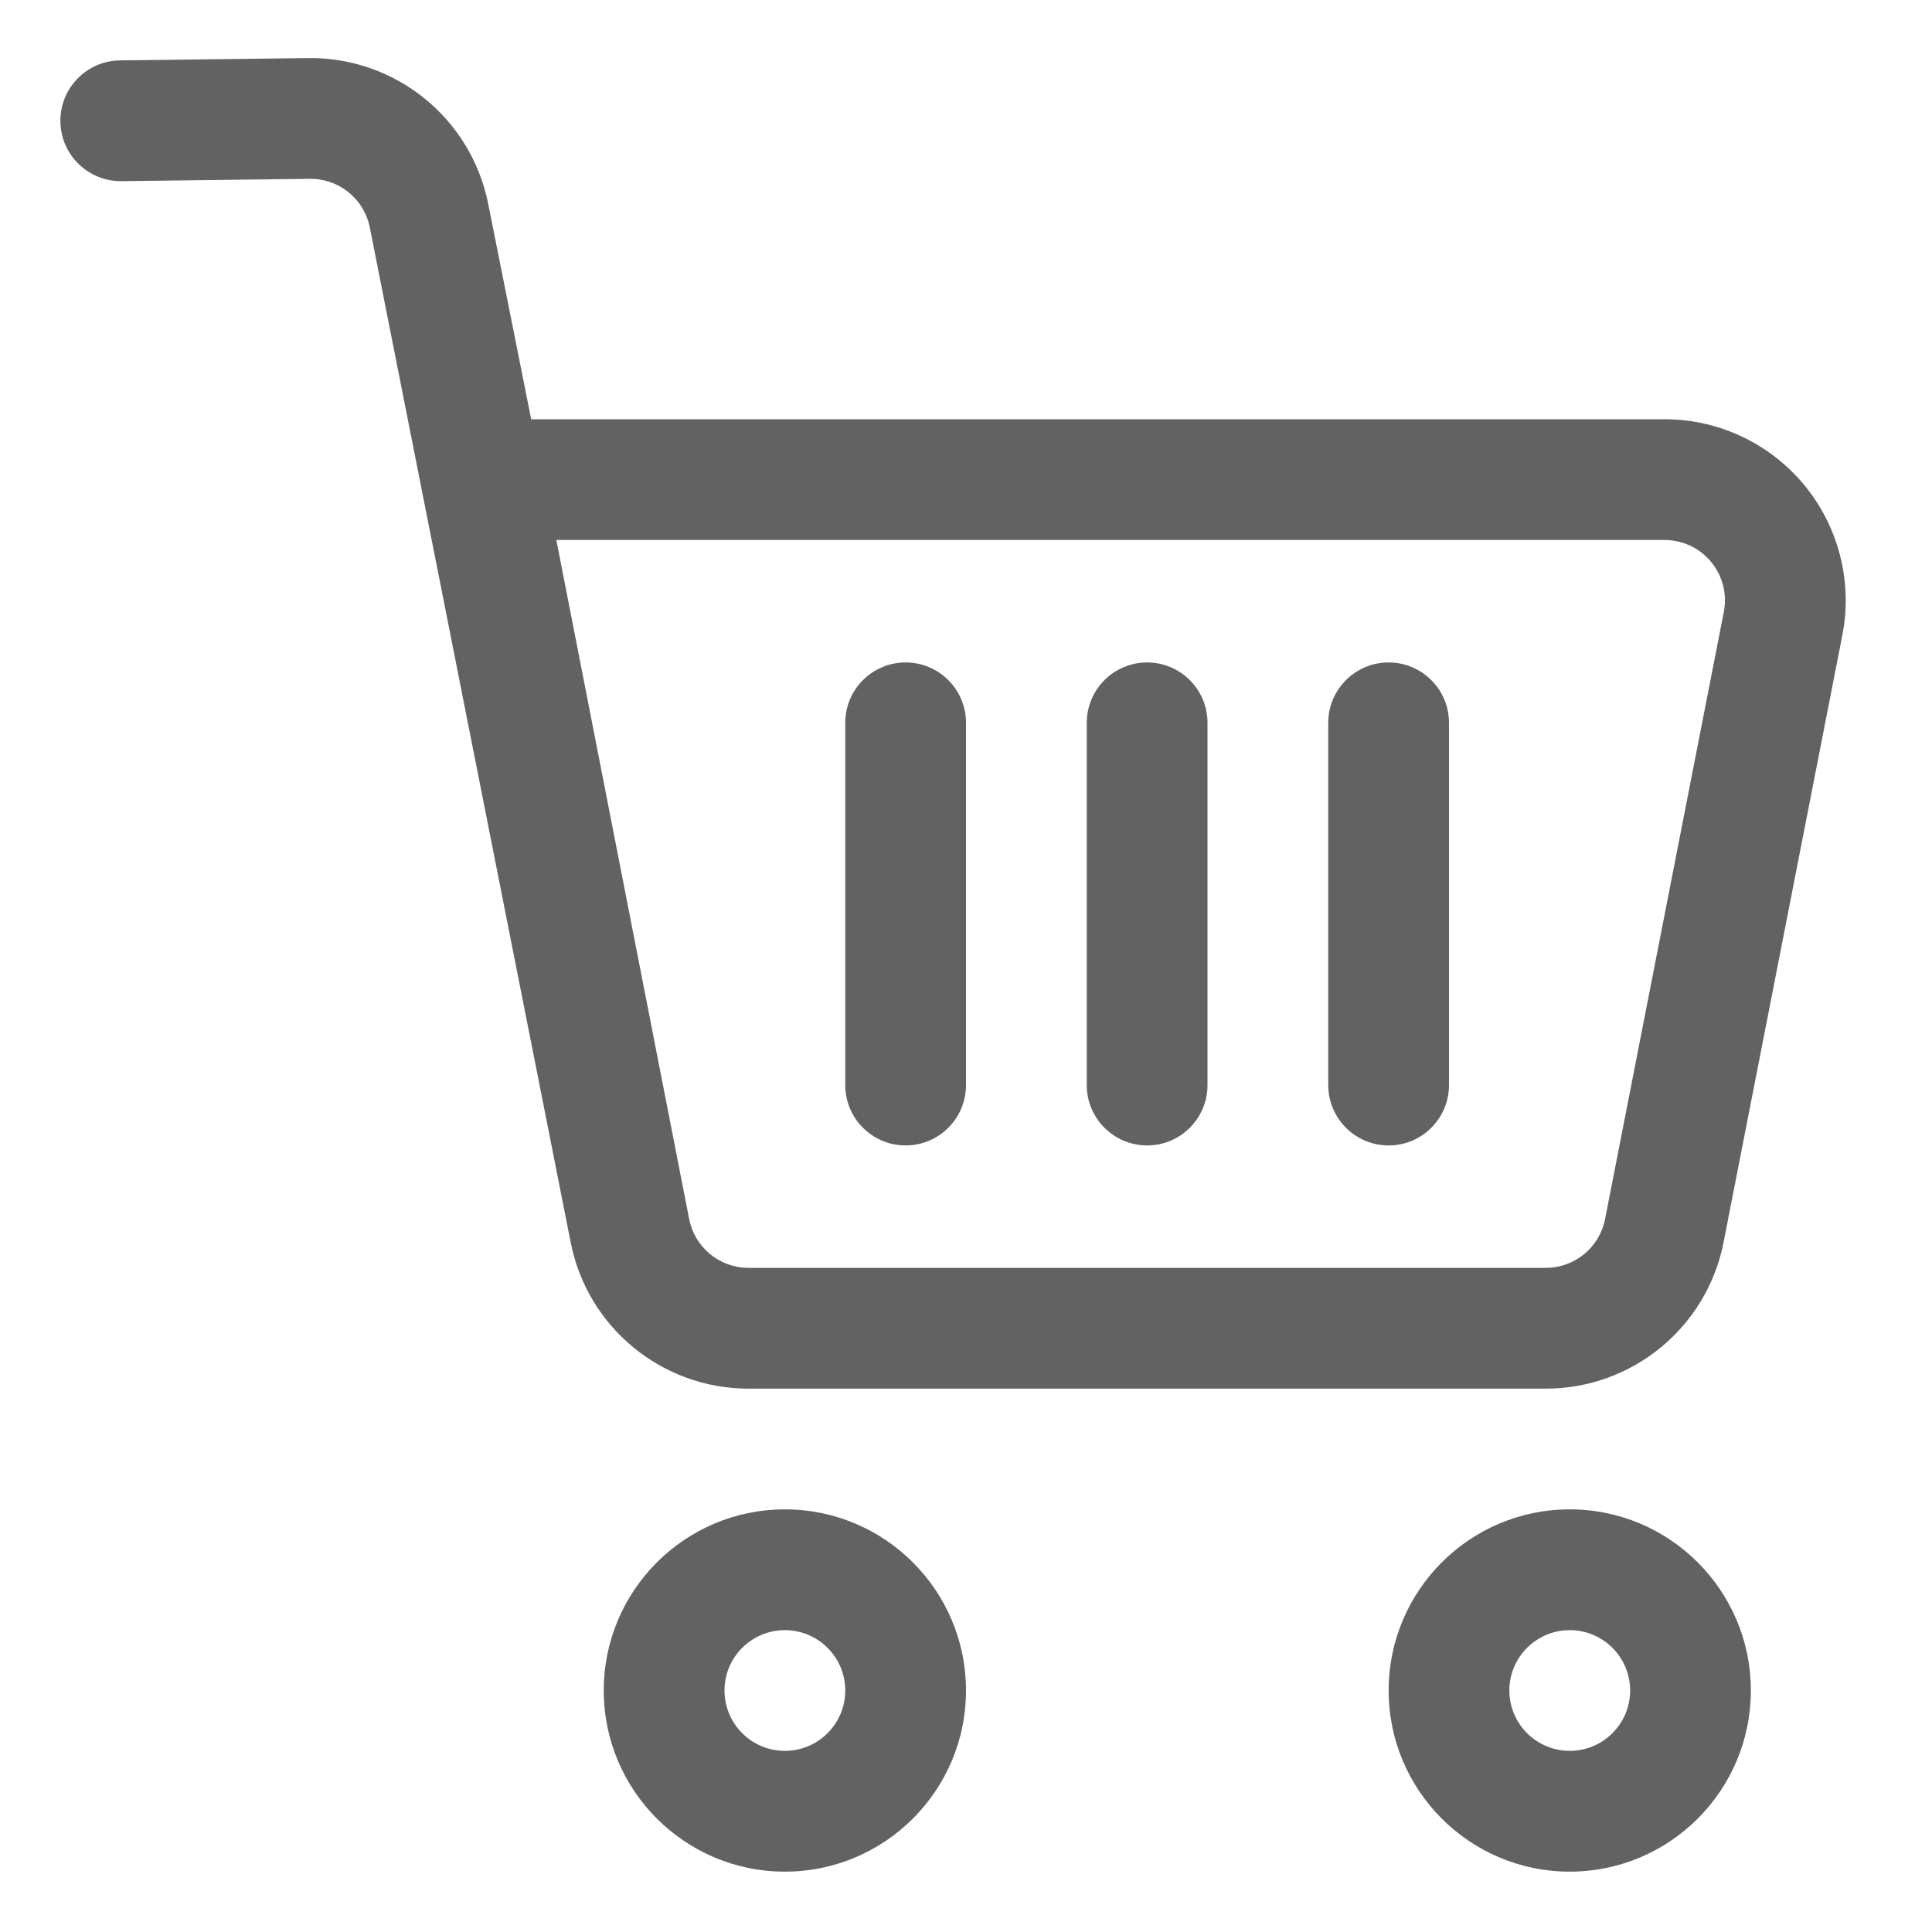 <svg width="50" height="50" viewBox="0 0 50 50" fill="none" xmlns="http://www.w3.org/2000/svg">
<path fill-rule="evenodd" clip-rule="evenodd" d="M20.312 39.062C17.725 39.062 15.625 41.163 15.625 43.75C15.625 46.337 17.725 48.438 20.312 48.438C22.9 48.438 25 46.337 25 43.75C25 41.163 22.9 39.062 20.312 39.062ZM20.312 42.188C21.175 42.188 21.875 42.888 21.875 43.75C21.875 44.612 21.175 45.312 20.312 45.312C19.45 45.312 18.75 44.612 18.75 43.75C18.75 42.888 19.45 42.188 20.312 42.188Z" fill="#626262"/>
<path fill-rule="evenodd" clip-rule="evenodd" d="M40.625 39.062C38.038 39.062 35.938 41.163 35.938 43.75C35.938 46.337 38.038 48.438 40.625 48.438C43.212 48.438 45.312 46.337 45.312 43.75C45.312 41.163 43.212 39.062 40.625 39.062ZM40.625 42.188C41.487 42.188 42.188 42.888 42.188 43.75C42.188 44.612 41.487 45.312 40.625 45.312C39.763 45.312 39.062 44.612 39.062 43.75C39.062 42.888 39.763 42.188 40.625 42.188Z" fill="#626262"/>
<path fill-rule="evenodd" clip-rule="evenodd" d="M9.57 5.884L14.769 32.15C15.2 34.35 17.128 35.938 19.37 35.938H40.005C42.247 35.938 44.175 34.35 44.606 32.15L47.68 16.438C47.948 15.062 47.589 13.641 46.698 12.558C45.808 11.477 44.48 10.85 43.08 10.85H13.747L12.634 5.273C12.192 3.061 10.238 1.477 7.981 1.503C5.823 1.53 3.106 1.563 3.106 1.563C2.244 1.573 1.552 2.281 1.563 3.144C1.573 4.006 2.281 4.698 3.144 4.688C3.144 4.688 5.863 4.655 8.019 4.628C8.77 4.619 9.423 5.147 9.57 5.884ZM14.398 13.975L17.836 31.55C17.98 32.283 18.622 32.812 19.37 32.812H40.005C40.753 32.812 41.395 32.283 41.539 31.55L44.612 15.838C44.703 15.38 44.583 14.905 44.286 14.545C43.989 14.184 43.547 13.975 43.08 13.975H14.398Z" fill="#626262"/>
<path fill-rule="evenodd" clip-rule="evenodd" d="M28.125 18.706V28.081C28.125 28.944 28.825 29.644 29.688 29.644C30.55 29.644 31.25 28.944 31.25 28.081V18.706C31.25 17.844 30.55 17.144 29.688 17.144C28.825 17.144 28.125 17.844 28.125 18.706Z" fill="#626262"/>
<path fill-rule="evenodd" clip-rule="evenodd" d="M21.875 18.706V28.081C21.875 28.944 22.575 29.644 23.438 29.644C24.3 29.644 25 28.944 25 28.081V18.706C25 17.844 24.3 17.144 23.438 17.144C22.575 17.144 21.875 17.844 21.875 18.706Z" fill="#626262"/>
<path fill-rule="evenodd" clip-rule="evenodd" d="M34.375 18.706V28.081C34.375 28.944 35.075 29.644 35.938 29.644C36.8 29.644 37.5 28.944 37.5 28.081V18.706C37.5 17.844 36.8 17.144 35.938 17.144C35.075 17.144 34.375 17.844 34.375 18.706Z" fill="#626262"/>
</svg>
